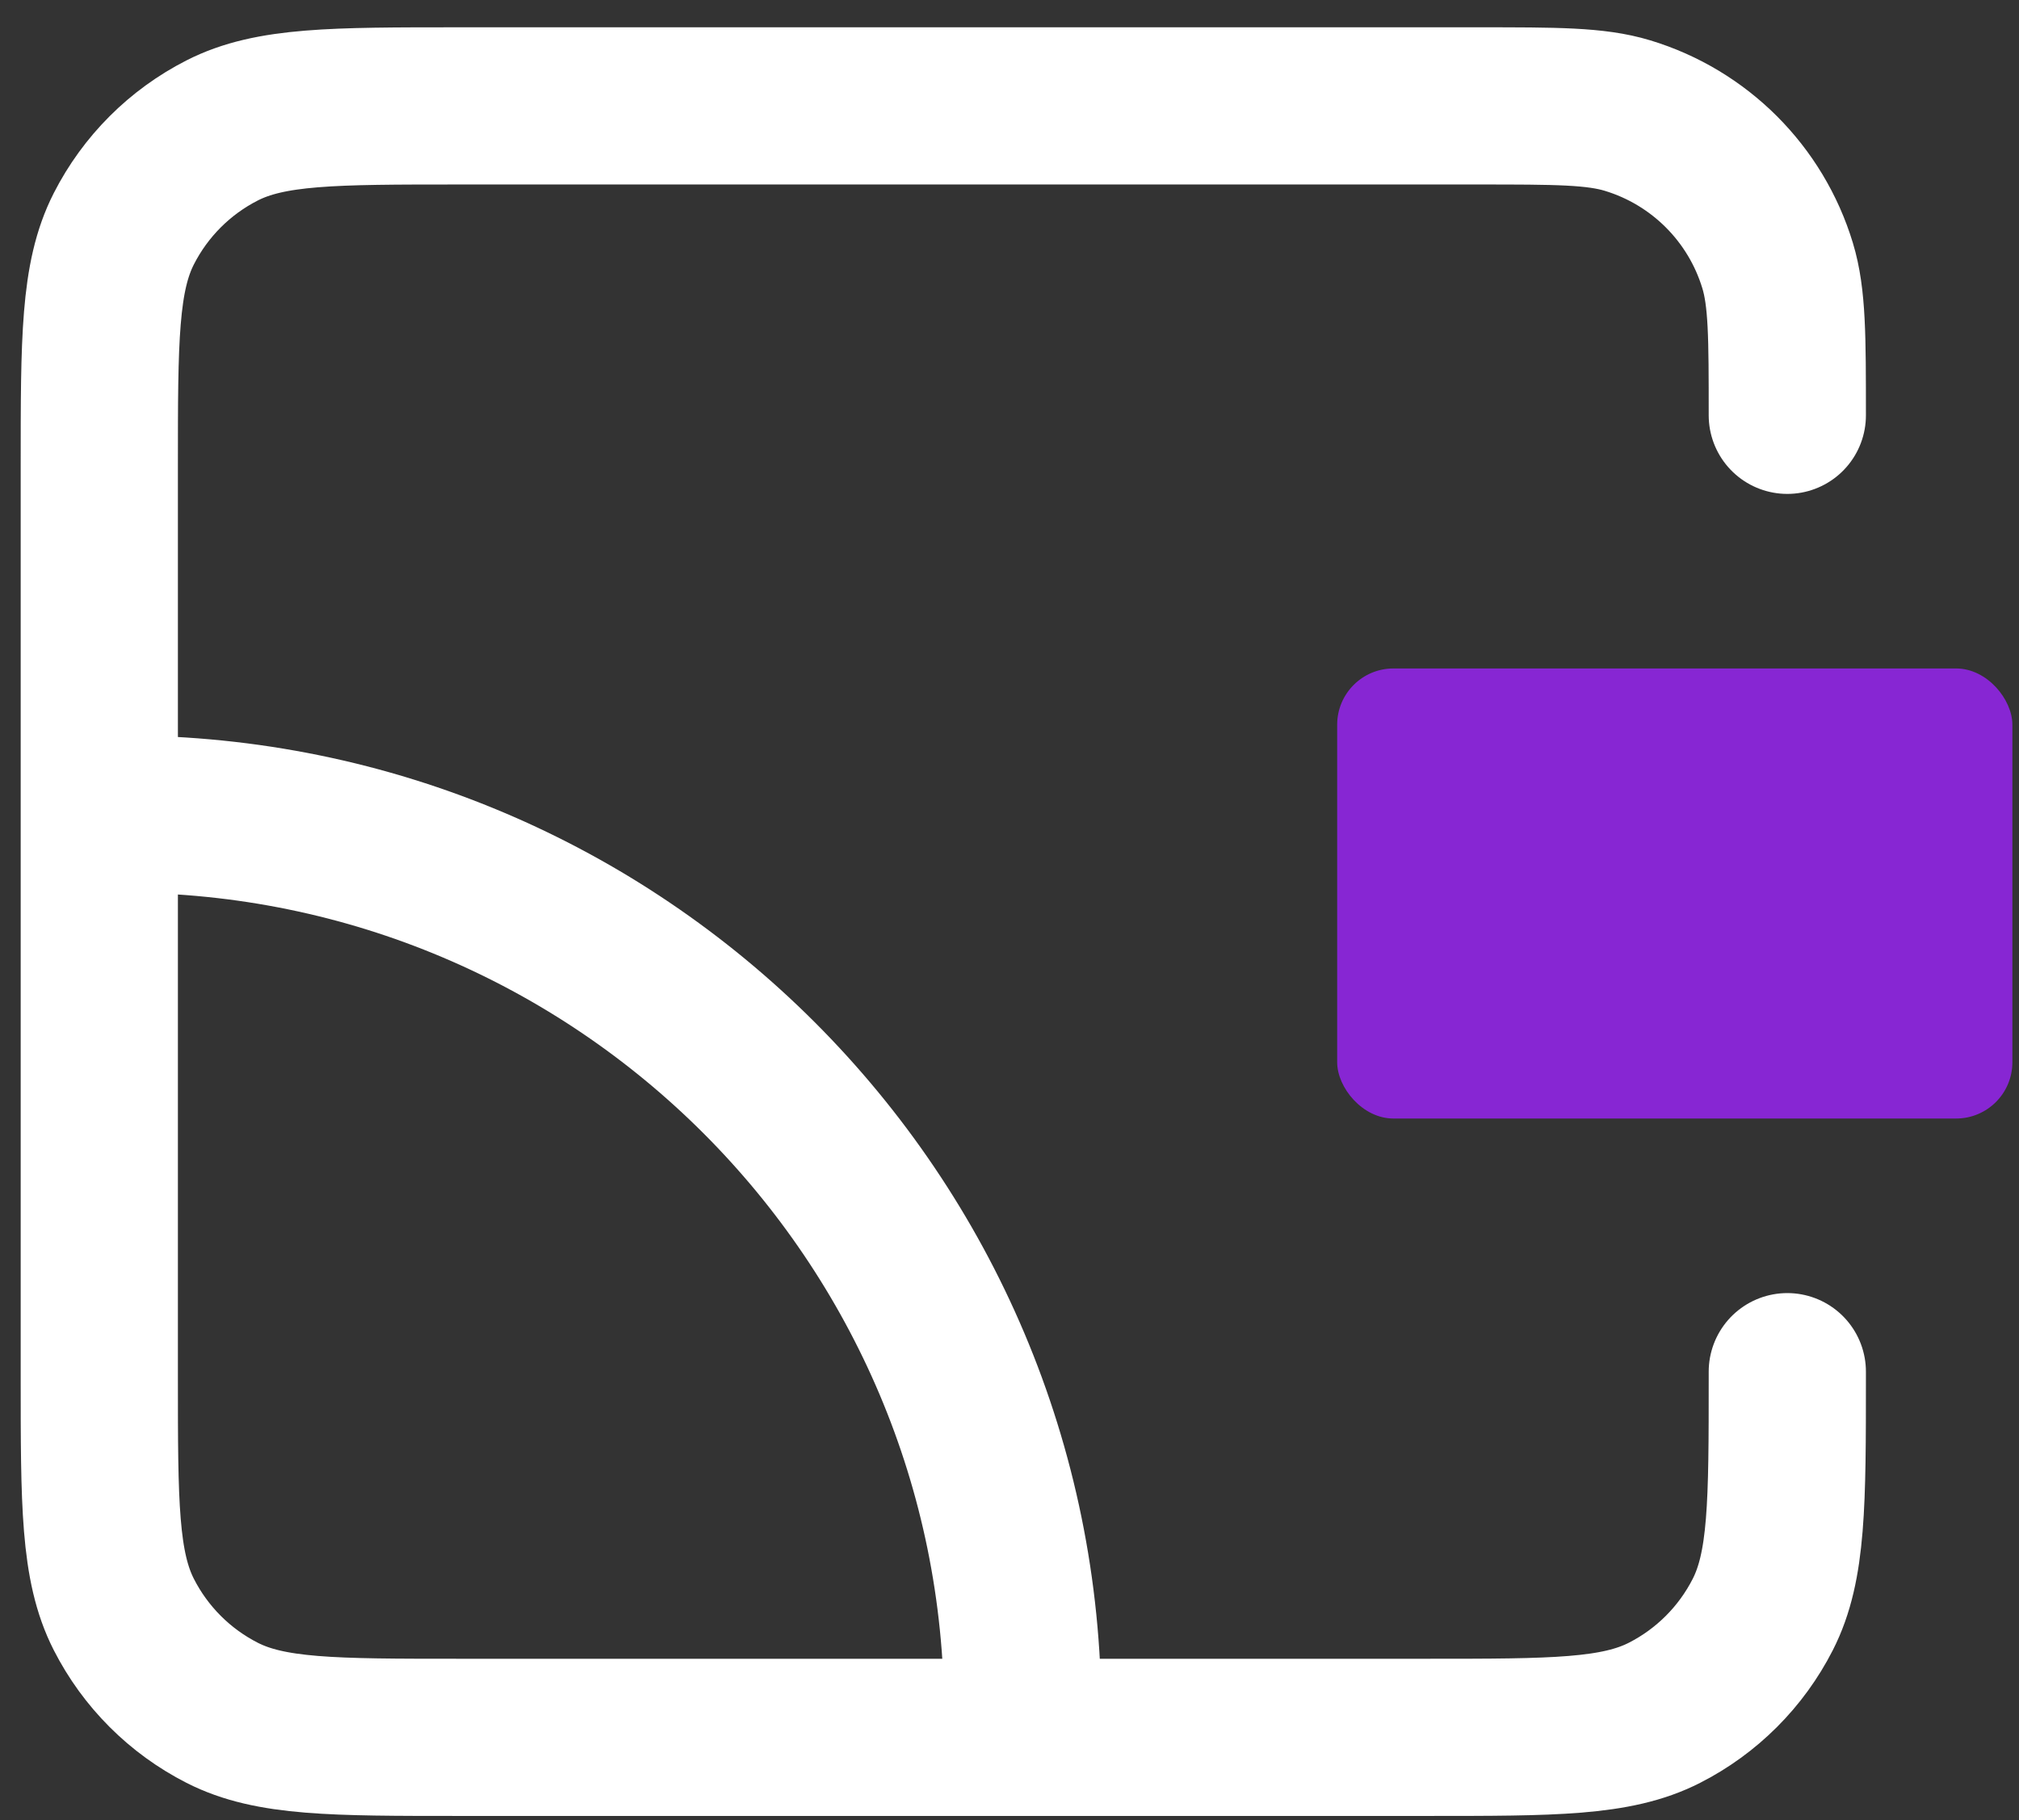 <svg width="61" height="55" viewBox="0 0 61 55" fill="none" xmlns="http://www.w3.org/2000/svg">
<rect x="0" y="0" width="61" height="55" fill="#333333" stroke="none"/>
<path d="M54 12.55V12.55C54 10.178 54 8.991 53.707 8.026C53.048 5.853 51.347 4.152 49.174 3.493C48.209 3.2 47.023 3.2 44.65 3.2H13.88C10.072 3.2 8.167 3.2 6.713 3.941C5.433 4.593 4.393 5.633 3.741 6.913C3 8.367 3 10.272 3 14.08V41.62C3 45.428 3 47.333 3.741 48.787C4.393 50.067 5.433 51.107 6.713 51.759C8.167 52.5 10.072 52.5 13.88 52.5H43.12C46.928 52.5 48.833 52.5 50.287 51.759C51.567 51.107 52.607 50.067 53.259 48.787C54 47.333 54 45.428 54 41.62V41.45" stroke="white" stroke-width="4.75" stroke-linecap="round"/>
<rect x="40.4" y="20.2" width="20.4" height="13.6" rx="1.7" fill="#8726D3"/>
<path d="M30.9 51.8C30.9 36.778 18.722 24.6 3.7 24.6" stroke="white" stroke-width="4.75"/>
</svg>
